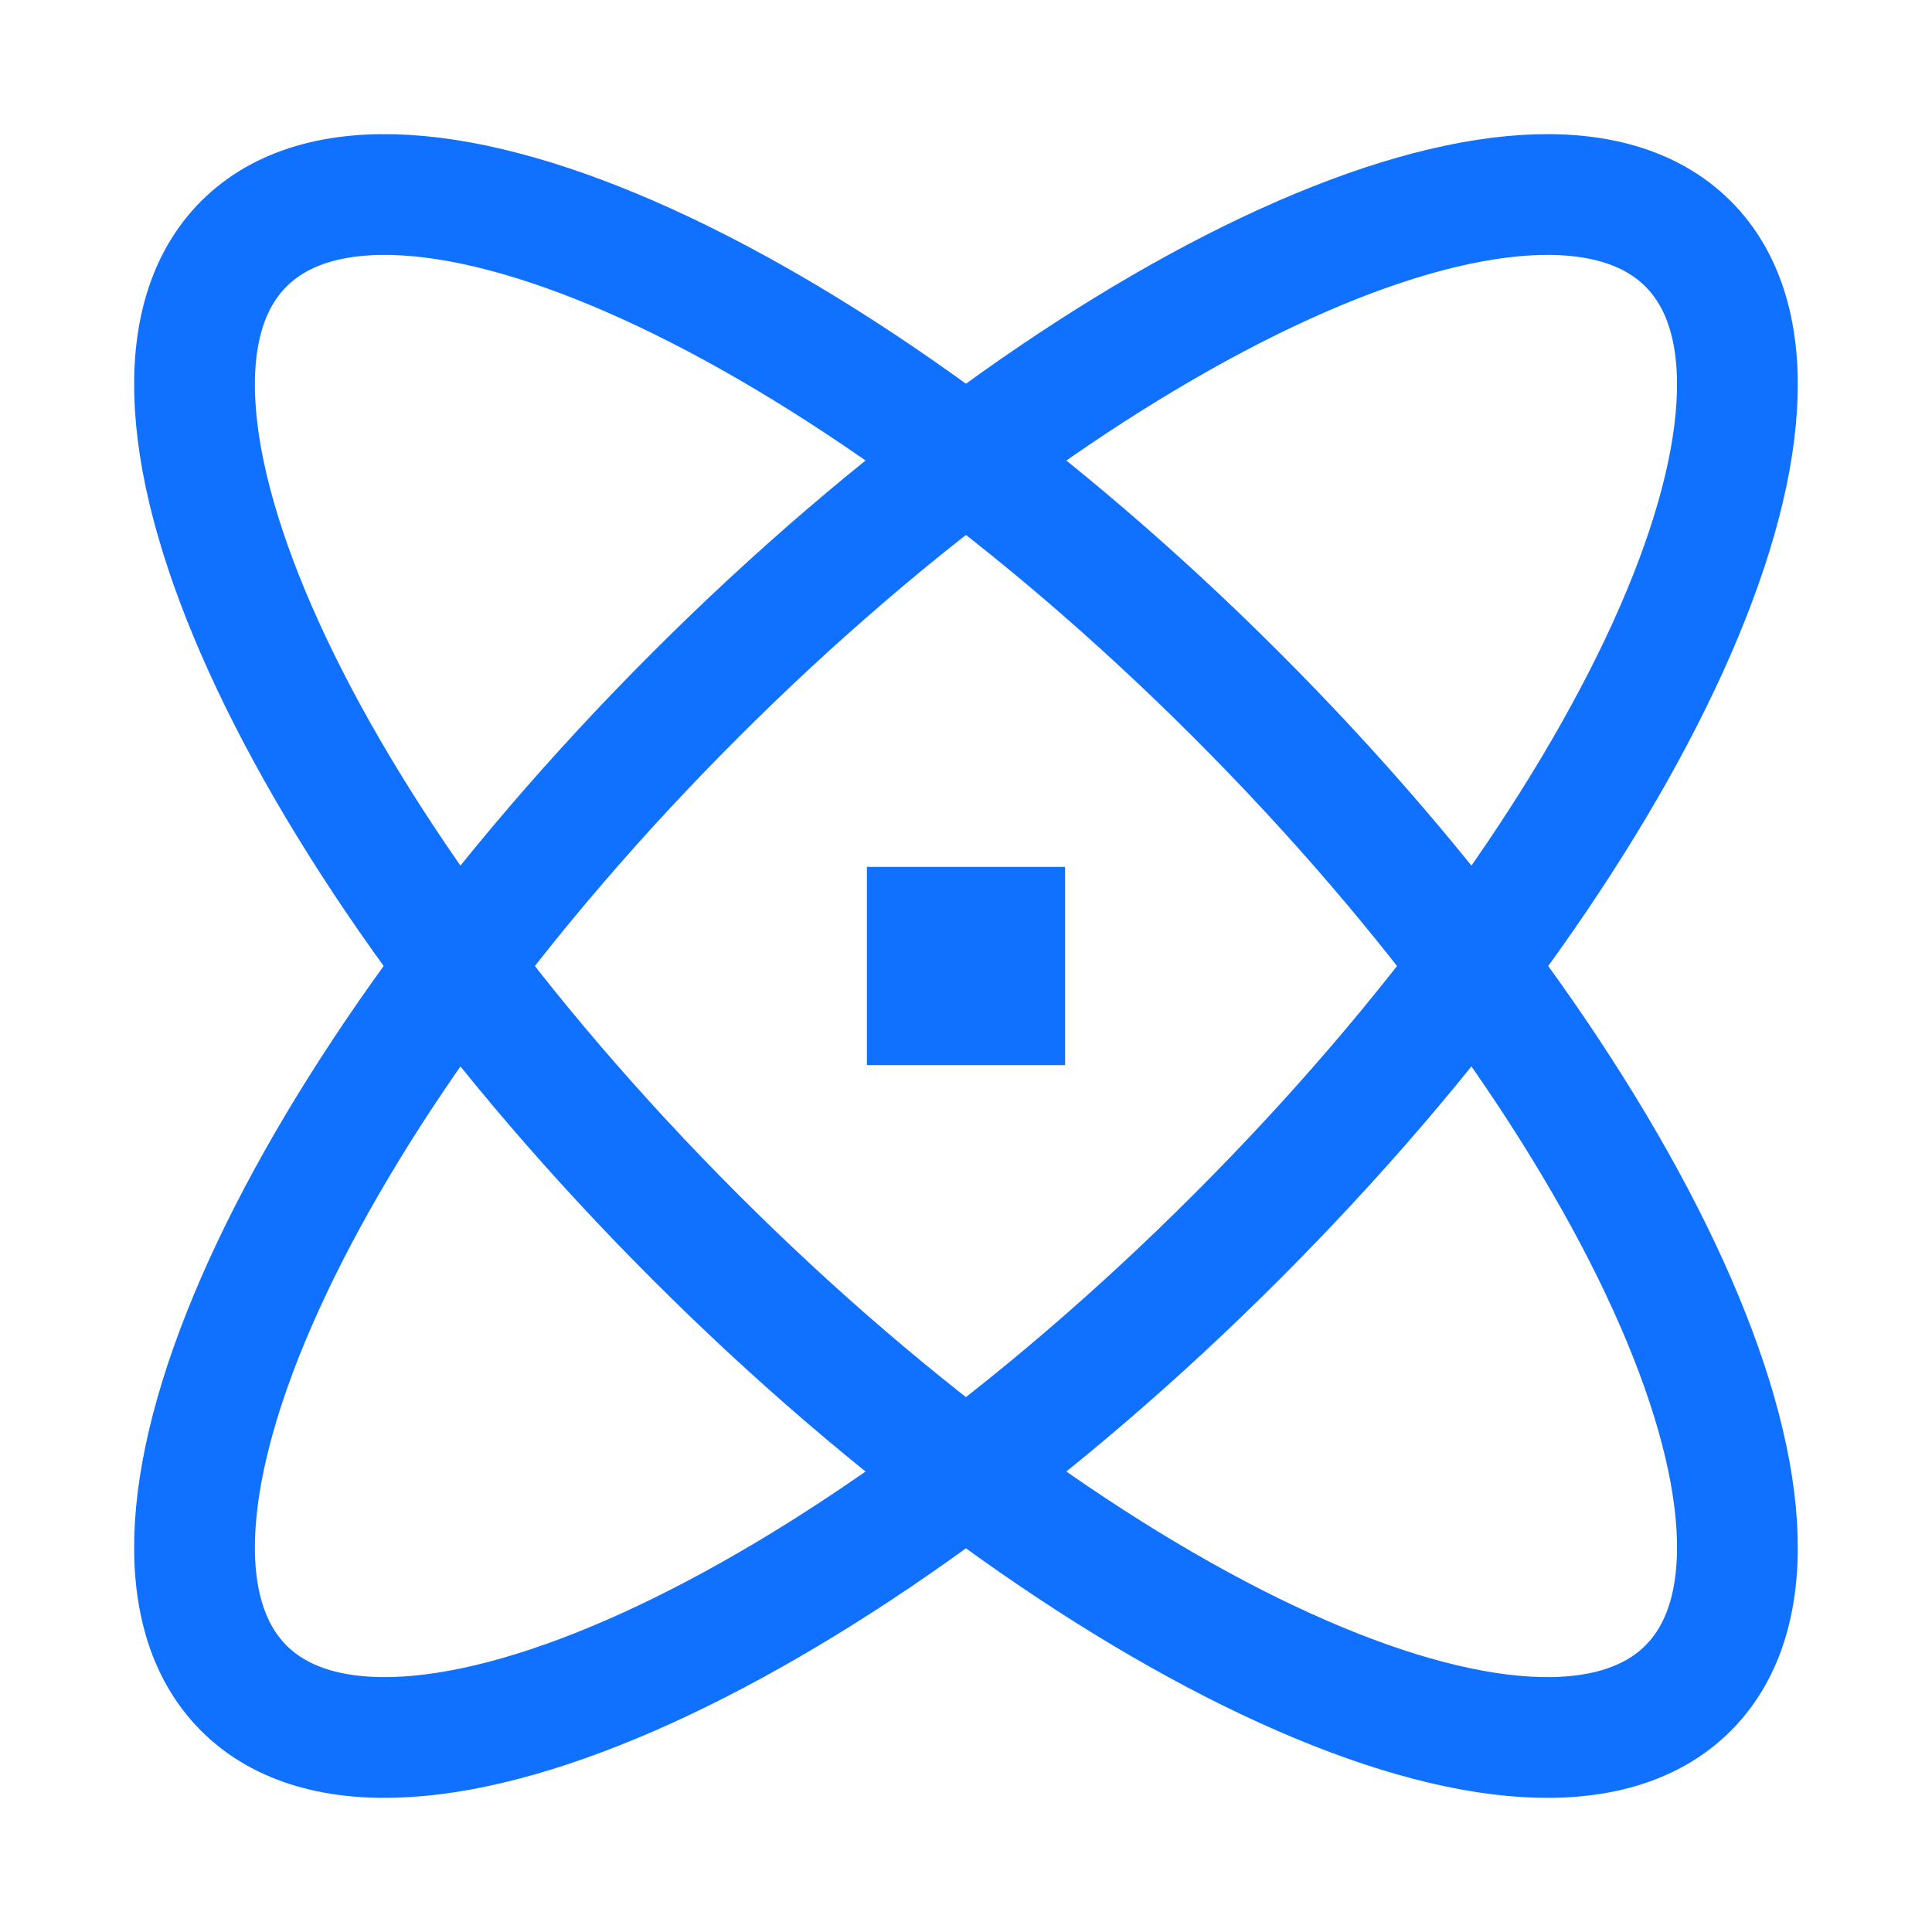 <?xml version="1.0" encoding="UTF-8"?> <svg xmlns="http://www.w3.org/2000/svg" width="24" height="24" viewBox="0 0 24 24" fill="none"><path d="M15.363 15.364C10.409 20.319 4.887 22.829 3.029 20.971C1.171 19.113 3.681 13.591 8.635 8.636C13.59 3.682 19.112 1.171 20.97 3.029C22.828 4.887 20.318 10.41 15.363 15.364Z" stroke="#1070FF" stroke-width="1.5"></path><path d="M8.635 15.364C13.59 20.319 19.112 22.829 20.97 20.971C22.828 19.113 20.318 13.591 15.363 8.636C10.409 3.682 4.887 1.171 3.029 3.029C1.171 4.887 3.681 10.41 8.635 15.364Z" stroke="#1070FF" stroke-width="1.5"></path><path d="M11.519 11.519H12.481V12.481H11.519V11.519Z" stroke="#1070FF" stroke-width="1.5"></path></svg> 